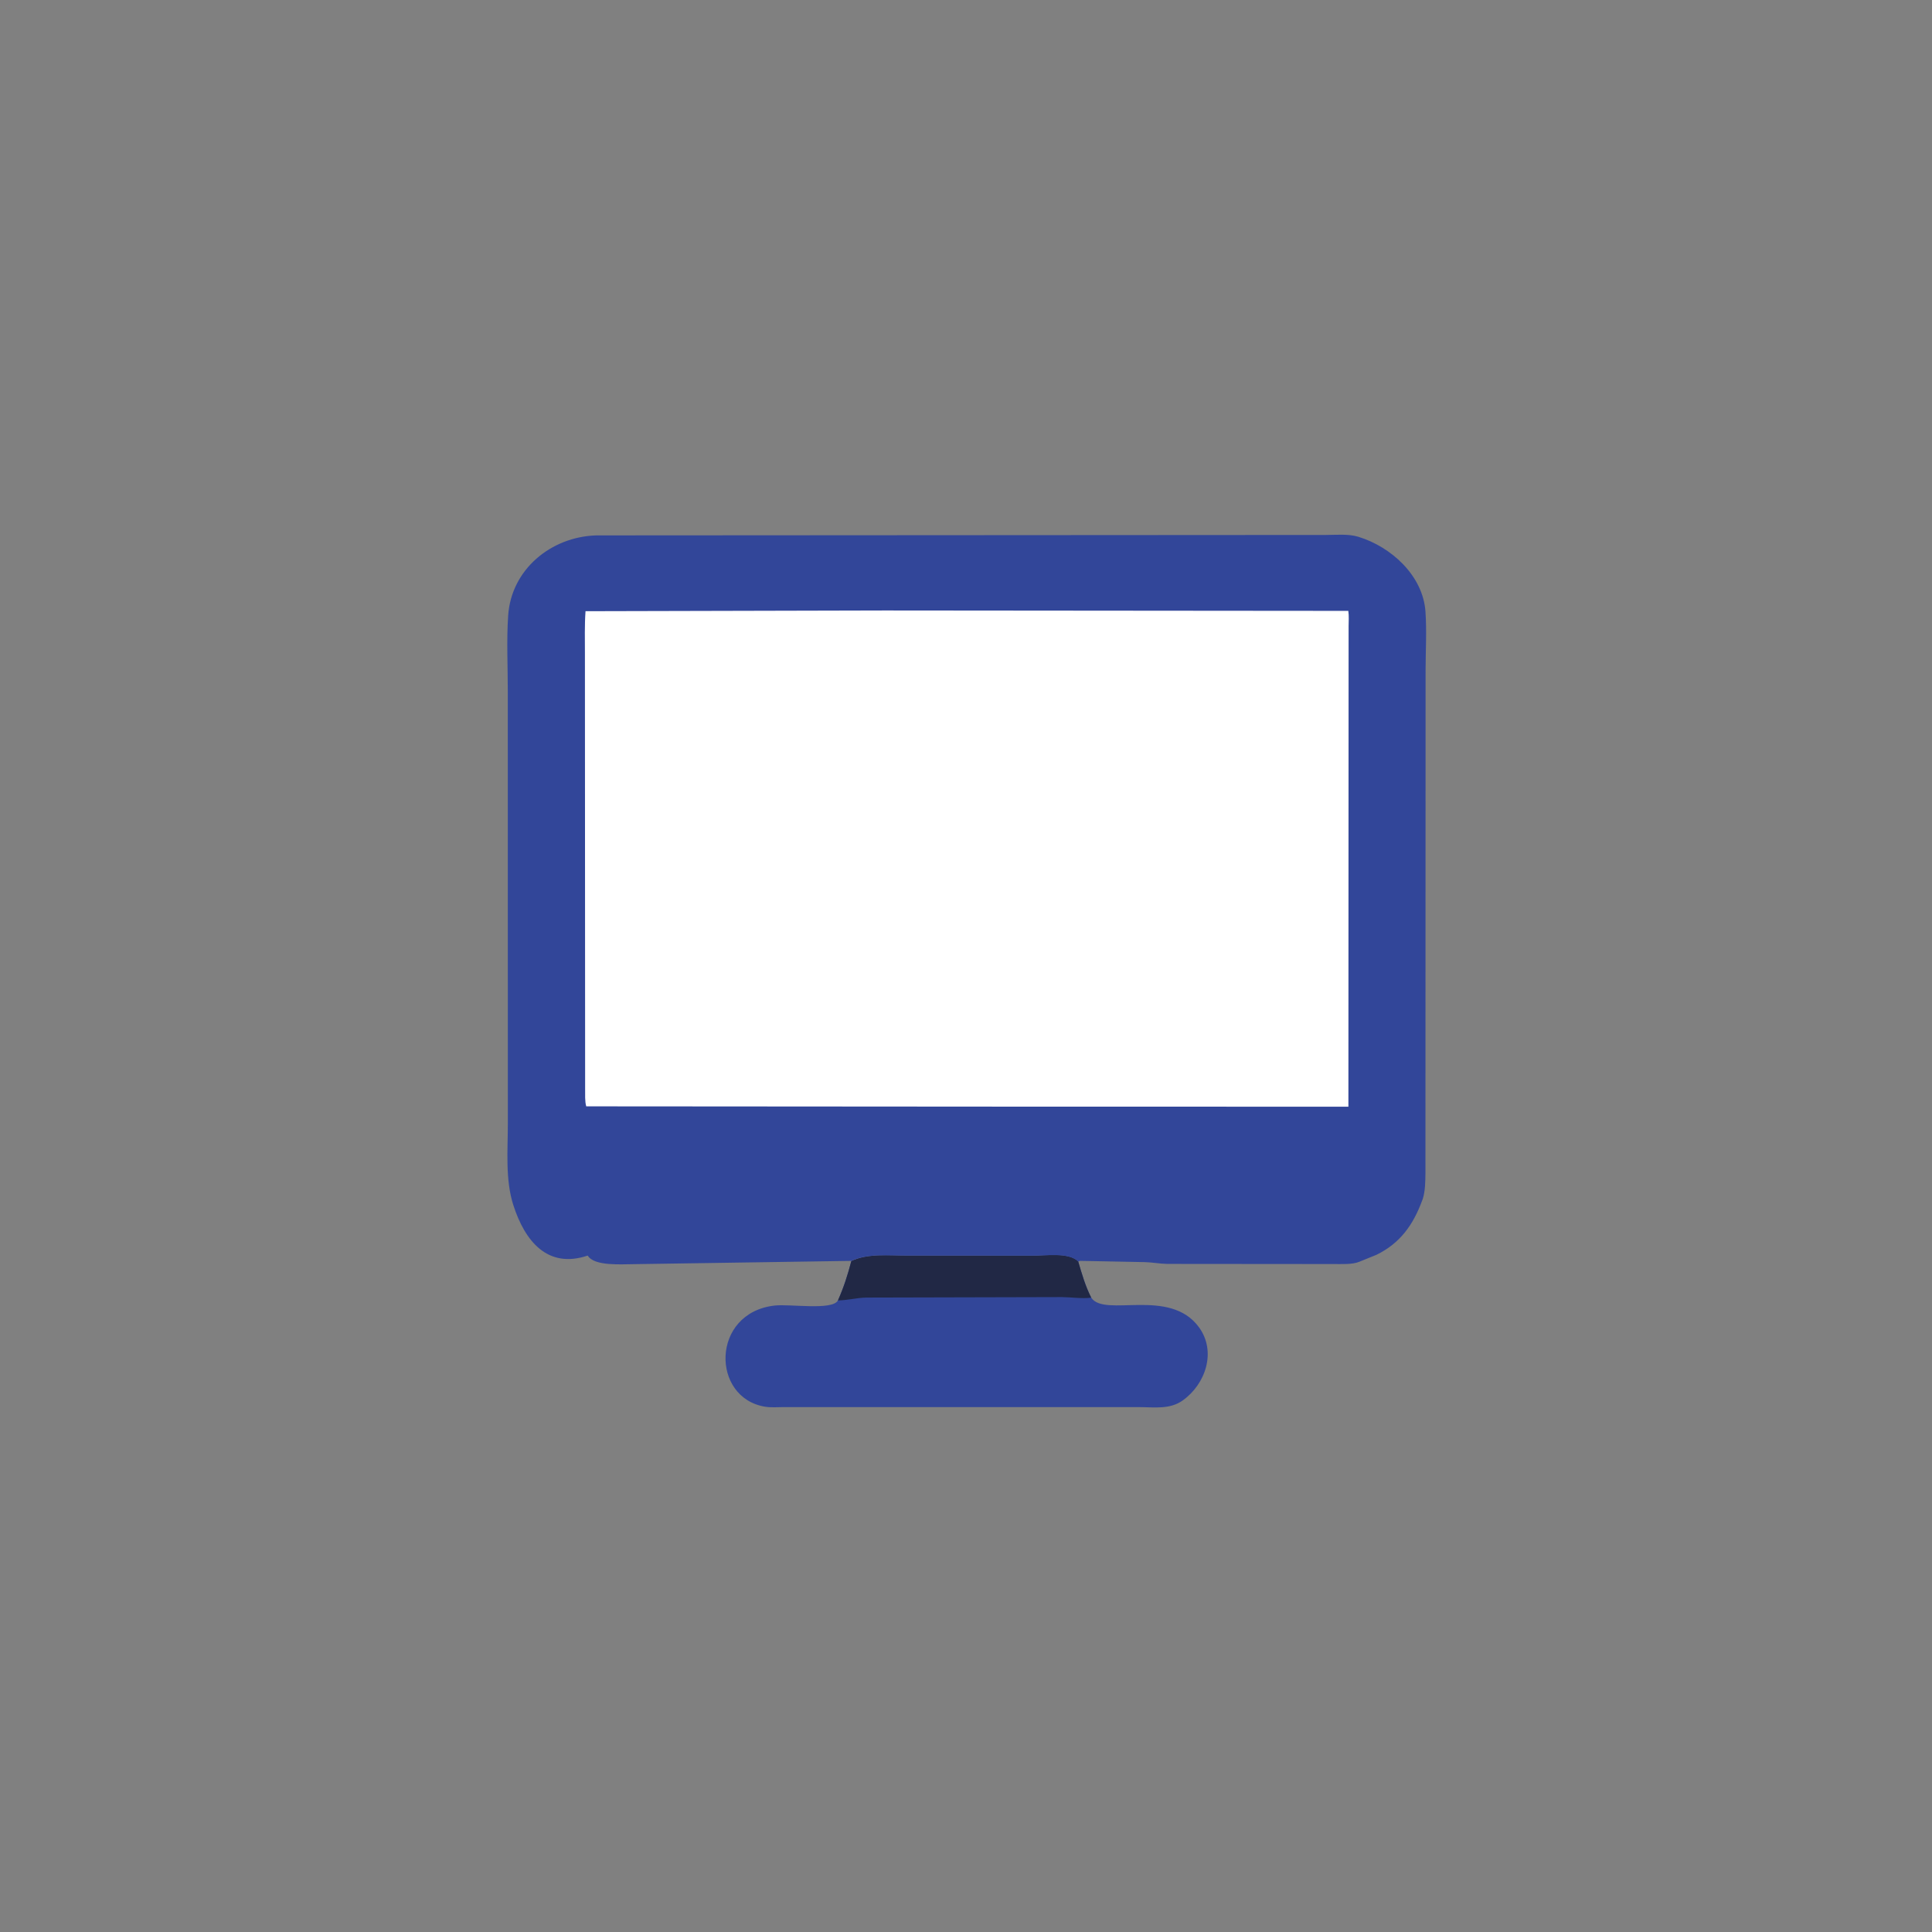 <svg version="1.1" xmlns="http://www.w3.org/2000/svg" style="display: block;" viewBox="0 0 2048 2048" width="640" height="640">
<rect x="0" y="0" width="2048" height="2048" fill="#808080" stroke="none"/>
<path transform="translate(0,0)" fill="rgb(50,70,153)" d="M 902.446 1336.78 C 920.275 1328.38 942.527 1331.04 961.66 1330.99 L 1094.74 1331.1 C 1107.7 1331.19 1132.88 1327.16 1142.92 1337.13 C 1146.71 1350.11 1150.57 1363.48 1156.74 1375.57 C 1170.9 1397.05 1239.97 1364.3 1270.99 1407 C 1289.66 1432.69 1278.09 1467.12 1253.77 1484.5 C 1240 1494.35 1223.6 1491.62 1207.59 1491.61 L 830.362 1491.59 C 824.226 1491.6 817.294 1492.18 811.271 1491.22 C 753.548 1482.05 753.391 1391.72 821.048 1383.95 C 837.408 1382.07 882.35 1389.38 888.236 1378.53 C 894.371 1364.82 898.691 1351.29 902.446 1336.78 z"/>
<path transform="translate(0,0)" fill="rgb(33,40,69)" d="M 902.446 1336.78 C 920.275 1328.38 942.527 1331.04 961.66 1330.99 L 1094.74 1331.1 C 1107.7 1331.19 1132.88 1327.16 1142.92 1337.13 C 1146.71 1350.11 1150.57 1363.48 1156.74 1375.57 C 1147.19 1376.88 1135.44 1375.05 1125.63 1374.96 L 918 1375.48 C 907.959 1375.76 898.221 1378.35 888.236 1378.5 C 894.371 1364.82 898.691 1351.29 902.446 1336.78 z"/>
<path transform="translate(0,0)" fill="rgb(50,70,153)" d="M 902.446 1336.59 L 671.231 1340.07 C 659.695 1340.03 629.861 1342.55 623 1330.96 C 580.512 1345.25 556.445 1315.79 544.161 1277.49 C 535.462 1250.36 538.348 1219.46 538.335 1191.26 L 538.288 732.935 C 538.306 706.396 536.899 678.905 538.682 652.451 C 541.968 603.699 583.959 569.053 632 567.54 L 1405.38 567.081 C 1416.6 567.074 1429.21 565.728 1440 569.039 C 1474.78 579.706 1508.43 610.177 1511.06 648.395 C 1512.45 668.59 1511.24 689.479 1511.18 709.748 L 1511.02 1243.51 C 1510.93 1251.95 1510.84 1262.66 1508.23 1270.77 L 1507.58 1272.5 C 1498.11 1298.27 1484.33 1317.82 1459.04 1330.18 L 1440.99 1337.49 C 1433.69 1340.66 1421.4 1339.89 1413.37 1339.94 L 1237 1339.79 C 1229.15 1339.6 1221.41 1338.11 1213.56 1337.9 L 1145.75 1336.58 C 1144.2 1336.51 1144.66 1336.57 1142.92 1337.28 C 1132.88 1327.16 1107.7 1331.19 1094.74 1331.1 L 961.66 1330.99 C 942.527 1331.04 920.275 1328.38 902.446 1336.59 z"/>
<path transform="translate(0,0)" fill="rgb(255,255,255)" d="M 938.027 647.133 L 1429.26 647.556 C 1430.06 652.797 1429.59 658.53 1429.57 663.828 L 1429.36 1173.13 L 1114.5 1173.11 L 621.435 1172.77 C 619.865 1167.42 620.355 1160.19 620.261 1154.57 L 620.044 693.081 C 620.057 678.058 619.606 662.887 620.678 647.902 L 938.027 647.133 z"/>
</svg>